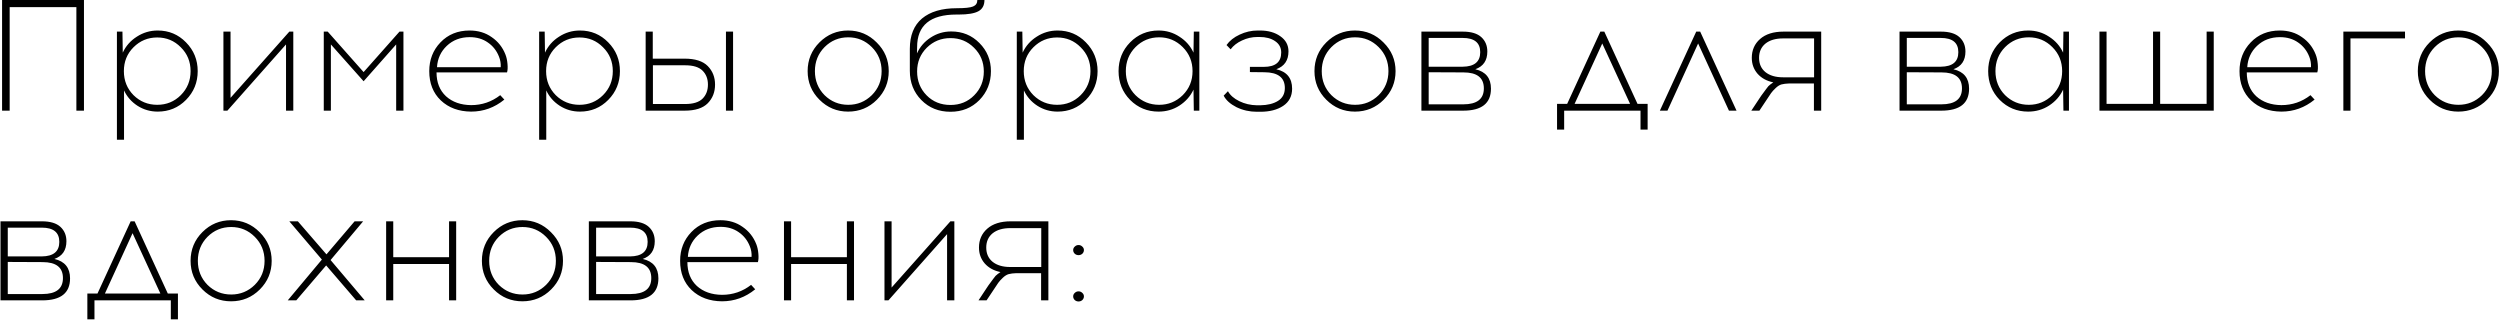 <?xml version="1.0" encoding="UTF-8"?> <svg xmlns="http://www.w3.org/2000/svg" width="2214" height="283" viewBox="0 0 2214 283" fill="none"><path d="M74.36 98H67.64V6.3H8.56V98H1.84V-6.67572e-06H74.36V98ZM139.662 27.02C149.556 27.02 157.909 30.52 164.722 37.52C171.629 44.52 175.082 53.013 175.082 63C175.082 72.987 171.629 81.48 164.722 88.48C157.909 95.387 149.556 98.84 139.662 98.84C133.129 98.84 127.156 97.113 121.742 93.66C116.422 90.207 112.456 85.68 109.842 80.08V123.76H103.542V28H108.442L108.722 46.62C111.429 40.74 115.582 36.027 121.182 32.48C126.782 28.84 132.942 27.02 139.662 27.02ZM160.102 41.86C154.409 36.073 147.456 33.18 139.242 33.18C131.029 33.18 124.029 36.073 118.242 41.86C112.549 47.553 109.702 54.6 109.702 63C109.702 71.4 112.549 78.493 118.242 84.28C124.029 89.973 131.029 92.82 139.242 92.82C147.456 92.82 154.409 89.973 160.102 84.28C165.889 78.493 168.782 71.4 168.782 63C168.782 54.6 165.889 47.553 160.102 41.86ZM259.742 98H253.302V39.34L201.362 98H197.862V28H204.162V86.66L256.242 28H259.742V98ZM357.289 98H350.849V39.34L322.009 71.96L293.029 39.34V98H286.729V28H290.229L322.009 63.84L353.789 28H357.289V98ZM415.846 27.02C423.406 27.02 429.94 28.98 435.446 32.9C441.046 36.727 445.106 41.86 447.626 48.3C448.56 50.633 449.166 53.433 449.446 56.7C449.726 59.873 449.586 62.347 449.026 64.12H386.586C386.586 72.987 389.386 80.033 394.986 85.26C400.68 90.393 408.1 93.007 417.246 93.1C426.86 93.1 435.446 90.16 443.006 84.28L446.646 88.2C437.966 95.293 428.166 98.84 417.246 98.84C406.233 98.747 397.273 95.433 390.366 88.9C383.553 82.367 380.146 73.733 380.146 63C380.146 52.92 383.46 44.427 390.086 37.52C396.806 30.52 405.393 27.02 415.846 27.02ZM415.986 32.9C407.866 32.9 401.1 35.467 395.686 40.6C390.366 45.64 387.473 51.94 387.006 59.5H443.426C443.613 56.233 443.1 53.107 441.886 50.12C439.833 44.893 436.566 40.74 432.086 37.66C427.606 34.487 422.24 32.9 415.986 32.9ZM513.588 27.02C523.481 27.02 531.835 30.52 538.648 37.52C545.555 44.52 549.008 53.013 549.008 63C549.008 72.987 545.555 81.48 538.648 88.48C531.835 95.387 523.481 98.84 513.588 98.84C507.055 98.84 501.081 97.113 495.668 93.66C490.348 90.207 486.381 85.68 483.768 80.08V123.76H477.468V28H482.368L482.648 46.62C485.355 40.74 489.508 36.027 495.108 32.48C500.708 28.84 506.868 27.02 513.588 27.02ZM534.028 41.86C528.335 36.073 521.381 33.18 513.168 33.18C504.955 33.18 497.955 36.073 492.168 41.86C486.475 47.553 483.628 54.6 483.628 63C483.628 71.4 486.475 78.493 492.168 84.28C497.955 89.973 504.955 92.82 513.168 92.82C521.381 92.82 528.335 89.973 534.028 84.28C539.815 78.493 542.708 71.4 542.708 63C542.708 54.6 539.815 47.553 534.028 41.86ZM578.088 51.94H606.228C615.654 51.94 622.514 54.133 626.808 58.52C631.101 62.907 633.248 68.367 633.248 74.9C633.248 81.527 631.101 87.033 626.808 91.42C622.514 95.807 615.654 98 606.228 98H571.788V28H578.088V51.94ZM649.208 98H642.908V28H649.208V98ZM578.228 92.12H606.788C613.881 92.12 619.014 90.533 622.188 87.36C625.361 84.187 626.948 80.033 626.948 74.9C626.948 69.86 625.361 65.753 622.188 62.58C619.014 59.407 613.881 57.82 606.788 57.82H578.228V92.12ZM725.744 37.52C732.744 30.52 741.191 27.02 751.084 27.02C760.977 27.02 769.424 30.567 776.424 37.66C783.517 44.66 787.064 53.107 787.064 63C787.064 72.893 783.564 81.34 776.564 88.34C769.564 95.34 761.071 98.84 751.084 98.84C741.191 98.84 732.744 95.34 725.744 88.34C718.744 81.34 715.244 72.893 715.244 63C715.244 53.013 718.744 44.52 725.744 37.52ZM751.224 33.04C743.011 33.04 736.011 35.933 730.224 41.72C724.531 47.507 721.684 54.6 721.684 63C721.684 71.4 724.531 78.493 730.224 84.28C736.011 89.973 743.011 92.82 751.224 92.82C759.344 92.82 766.297 89.973 772.084 84.28C777.871 78.493 780.764 71.4 780.764 63C780.764 54.6 777.871 47.507 772.084 41.72C766.297 35.933 759.344 33.04 751.224 33.04ZM865.532 -6.67572e-06H871.832C871.832 4.667 870.058 7.98 866.512 9.94C862.965 11.9 857.132 12.88 849.012 12.88H847.052C823.812 12.88 812.192 22.493 812.192 41.72L812.052 47.32C814.665 41.533 818.678 36.867 824.092 33.32C829.598 29.68 835.712 27.86 842.432 27.86C852.325 27.86 860.632 31.267 867.352 38.08C874.165 44.893 877.572 53.2 877.572 63C877.572 73.08 874.165 81.62 867.352 88.62C860.538 95.527 851.998 98.98 841.732 98.98C831.372 98.98 822.785 95.527 815.972 88.62C809.158 81.713 805.752 73.08 805.752 62.72V43.26C805.752 31.407 809.345 22.447 816.532 16.38C823.812 10.313 834.078 7.28 847.332 7.28C854.518 7.28 859.325 6.767 861.752 5.74C864.272 4.713 865.532 2.8 865.532 -6.67572e-06ZM862.592 42.28C856.898 36.587 849.945 33.74 841.732 33.74C833.518 33.74 826.518 36.587 820.732 42.28C815.038 47.973 812.192 54.973 812.192 63.28C812.192 71.68 814.992 78.727 820.592 84.42C826.192 90.113 833.238 92.96 841.732 92.96C850.132 92.96 857.132 90.113 862.732 84.42C868.425 78.727 871.272 71.68 871.272 63.28C871.272 54.973 868.378 47.973 862.592 42.28ZM936.596 27.02C946.489 27.02 954.843 30.52 961.656 37.52C968.563 44.52 972.016 53.013 972.016 63C972.016 72.987 968.563 81.48 961.656 88.48C954.843 95.387 946.489 98.84 936.596 98.84C930.063 98.84 924.089 97.113 918.676 93.66C913.356 90.207 909.389 85.68 906.776 80.08V123.76H900.476V28H905.376L905.656 46.62C908.363 40.74 912.516 36.027 918.116 32.48C923.716 28.84 929.876 27.02 936.596 27.02ZM957.036 41.86C951.343 36.073 944.389 33.18 936.176 33.18C927.963 33.18 920.963 36.073 915.176 41.86C909.483 47.553 906.636 54.6 906.636 63C906.636 71.4 909.483 78.493 915.176 84.28C920.963 89.973 927.963 92.82 936.176 92.82C944.389 92.82 951.343 89.973 957.036 84.28C962.823 78.493 965.716 71.4 965.716 63C965.716 54.6 962.823 47.553 957.036 41.86ZM1062.14 98H1057.24L1056.96 79.38C1054.25 85.167 1050.1 89.88 1044.5 93.52C1038.99 97.067 1032.83 98.84 1026.02 98.84C1016.12 98.84 1007.72 95.387 1000.82 88.48C994.002 81.48 990.595 72.987 990.595 63C990.595 53.013 994.002 44.52 1000.82 37.52C1007.72 30.52 1016.12 27.02 1026.02 27.02C1032.83 27.02 1038.99 28.84 1044.5 32.48C1050.1 36.027 1054.25 40.74 1056.96 46.62L1057.24 28H1062.14V98ZM1026.58 92.82C1034.7 92.82 1041.65 89.973 1047.44 84.28C1053.22 78.493 1056.12 71.4 1056.12 63C1056.12 54.6 1053.22 47.507 1047.44 41.72C1041.65 35.933 1034.7 33.04 1026.58 33.04C1018.36 33.04 1011.36 35.933 1005.58 41.72C999.882 47.507 997.035 54.6 997.035 63C997.035 71.4 999.882 78.493 1005.58 84.28C1011.36 89.973 1018.36 92.82 1026.58 92.82ZM1130.3 61.32C1139.64 63.467 1144.3 69.207 1144.3 78.54C1144.3 85.167 1141.64 90.253 1136.32 93.8C1131.1 97.253 1124.38 98.98 1116.16 98.98H1113.08C1106.64 98.98 1100.62 97.627 1095.02 94.92C1089.52 92.12 1085.74 88.713 1083.68 84.7L1087.46 80.78C1089.42 84.327 1092.78 87.267 1097.54 89.6C1102.3 91.933 1107.48 93.147 1113.08 93.24H1116.02C1122.56 93.147 1127.83 91.84 1131.84 89.32C1135.86 86.8 1137.86 83.02 1137.86 77.98C1137.86 68.74 1131.84 64.073 1119.8 63.98L1106.92 63.84V59.22H1119.24C1129.51 59.22 1134.64 54.973 1134.64 46.48C1134.64 42.187 1132.82 38.827 1129.18 36.4C1125.64 33.973 1121.06 32.76 1115.46 32.76H1113.5C1108.84 32.76 1104.31 33.787 1099.92 35.84C1095.63 37.8 1092.27 40.413 1089.84 43.68L1086.2 39.9C1088.91 36.073 1092.78 32.993 1097.82 30.66C1102.96 28.233 1108.28 27.02 1113.78 27.02H1115.88C1123.07 27.02 1129.04 28.7 1133.8 32.06C1138.66 35.42 1141.08 39.9 1141.08 45.5C1141.08 53.433 1137.49 58.707 1130.3 61.32ZM1174.59 37.52C1181.59 30.52 1190.04 27.02 1199.93 27.02C1209.82 27.02 1218.27 30.567 1225.27 37.66C1232.36 44.66 1235.91 53.107 1235.91 63C1235.91 72.893 1232.41 81.34 1225.41 88.34C1218.41 95.34 1209.92 98.84 1199.93 98.84C1190.04 98.84 1181.59 95.34 1174.59 88.34C1167.59 81.34 1164.09 72.893 1164.09 63C1164.09 53.013 1167.59 44.52 1174.59 37.52ZM1200.07 33.04C1191.86 33.04 1184.86 35.933 1179.07 41.72C1173.38 47.507 1170.53 54.6 1170.53 63C1170.53 71.4 1173.38 78.493 1179.07 84.28C1184.86 89.973 1191.86 92.82 1200.07 92.82C1208.19 92.82 1215.14 89.973 1220.93 84.28C1226.72 78.493 1229.61 71.4 1229.61 63C1229.61 54.6 1226.72 47.507 1220.93 41.72C1215.14 35.933 1208.19 33.04 1200.07 33.04ZM1258.8 28H1295.48C1302.85 28 1308.31 29.633 1311.86 32.9C1315.41 36.167 1317.18 40.413 1317.18 45.64C1317.18 53.573 1313.63 58.8 1306.54 61.32C1315.78 63.467 1320.4 69.207 1320.4 78.54C1320.4 91.513 1312.19 98 1295.76 98H1258.8V28ZM1265.24 33.6V59.08H1295.34C1305.7 58.987 1310.88 54.693 1310.88 46.2C1310.88 37.8 1305.7 33.6 1295.34 33.6H1265.24ZM1265.24 92.4H1295.9C1308.03 92.4 1314.1 87.687 1314.1 78.26C1314.1 68.833 1308.08 64.12 1296.04 64.12L1265.24 63.98V92.4ZM1459.14 114.8H1452.84V98H1385.22V114.8H1378.92V91.98H1387.88L1417.28 28H1420.78L1450.18 91.98H1459.14V114.8ZM1418.96 38.5L1394.46 91.98H1443.6L1418.96 38.5ZM1503.86 38.5L1476.7 98H1469.98L1502.18 28H1505.68L1537.88 98H1531.16L1503.86 38.5ZM1612.85 98H1606.41V73.92H1584.43C1581.73 74.013 1579.49 74.293 1577.71 74.76C1576.03 75.227 1574.31 76.3 1572.53 77.98C1570.76 79.66 1569.41 81.153 1568.47 82.46C1567.54 83.767 1565.86 86.287 1563.43 90.02L1558.11 98H1550.97L1557.55 88.06C1558.02 87.313 1558.77 86.193 1559.79 84.7C1560.91 83.113 1561.71 82.04 1562.17 81.48C1562.64 80.827 1563.29 79.94 1564.13 78.82C1564.97 77.7 1565.63 76.86 1566.09 76.3C1566.65 75.74 1567.31 75.18 1568.05 74.62C1568.89 73.967 1569.69 73.407 1570.43 72.94C1564.55 71.727 1559.89 69.16 1556.43 65.24C1553.07 61.32 1551.39 56.653 1551.39 51.24C1551.39 44.427 1553.82 38.873 1558.67 34.58C1563.62 30.193 1570.57 28 1579.53 28H1612.85V98ZM1606.55 34.02H1579.11C1572.49 34.02 1567.26 35.56 1563.43 38.64C1559.7 41.72 1557.83 45.92 1557.83 51.24C1557.83 56.56 1559.7 60.76 1563.43 63.84C1567.26 66.92 1572.49 68.46 1579.11 68.46H1606.55V34.02ZM1682.22 28H1718.9C1726.27 28 1731.73 29.633 1735.28 32.9C1738.82 36.167 1740.6 40.413 1740.6 45.64C1740.6 53.573 1737.05 58.8 1729.96 61.32C1739.2 63.467 1743.82 69.207 1743.82 78.54C1743.82 91.513 1735.6 98 1719.18 98H1682.22V28ZM1688.66 33.6V59.08H1718.76C1729.12 58.987 1734.3 54.693 1734.3 46.2C1734.3 37.8 1729.12 33.6 1718.76 33.6H1688.66ZM1688.66 92.4H1719.32C1731.45 92.4 1737.52 87.687 1737.52 78.26C1737.52 68.833 1731.5 64.12 1719.46 64.12L1688.66 63.98V92.4ZM1832.27 98H1827.37L1827.09 79.38C1824.39 85.167 1820.23 89.88 1814.63 93.52C1809.13 97.067 1802.97 98.84 1796.15 98.84C1786.26 98.84 1777.86 95.387 1770.95 88.48C1764.14 81.48 1760.73 72.987 1760.73 63C1760.73 53.013 1764.14 44.52 1770.95 37.52C1777.86 30.52 1786.26 27.02 1796.15 27.02C1802.97 27.02 1809.13 28.84 1814.63 32.48C1820.23 36.027 1824.39 40.74 1827.09 46.62L1827.37 28H1832.27V98ZM1796.71 92.82C1804.83 92.82 1811.79 89.973 1817.57 84.28C1823.36 78.493 1826.25 71.4 1826.25 63C1826.25 54.6 1823.36 47.507 1817.57 41.72C1811.79 35.933 1804.83 33.04 1796.71 33.04C1788.5 33.04 1781.5 35.933 1775.71 41.72C1770.02 47.507 1767.17 54.6 1767.17 63C1767.17 71.4 1770.02 78.493 1775.71 84.28C1781.5 89.973 1788.5 92.82 1796.71 92.82ZM1960.49 98H1859.27V28H1865.57V91.98H1906.73V28H1913.03V91.98H1954.19V28H1960.49V98ZM2019.01 27.02C2026.57 27.02 2033.1 28.98 2038.61 32.9C2044.21 36.727 2048.27 41.86 2050.79 48.3C2051.72 50.633 2052.33 53.433 2052.61 56.7C2052.89 59.873 2052.75 62.347 2052.19 64.12H1989.75C1989.75 72.987 1992.55 80.033 1998.15 85.26C2003.84 90.393 2011.26 93.007 2020.41 93.1C2030.02 93.1 2038.61 90.16 2046.17 84.28L2049.81 88.2C2041.13 95.293 2031.33 98.84 2020.41 98.84C2009.4 98.747 2000.44 95.433 1993.53 88.9C1986.72 82.367 1983.31 73.733 1983.31 63C1983.31 52.92 1986.62 44.427 1993.25 37.52C1999.97 30.52 2008.56 27.02 2019.01 27.02ZM2019.15 32.9C2011.03 32.9 2004.26 35.467 1998.85 40.6C1993.53 45.64 1990.64 51.94 1990.17 59.5H2046.59C2046.78 56.233 2046.26 53.107 2045.05 50.12C2043 44.893 2039.73 40.74 2035.25 37.66C2030.77 34.487 2025.4 32.9 2019.15 32.9ZM2081.58 34.02V98H2075.28V28H2129.88V34.02H2081.58ZM2151.72 37.52C2158.72 30.52 2167.17 27.02 2177.06 27.02C2186.95 27.02 2195.4 30.567 2202.4 37.66C2209.49 44.66 2213.04 53.107 2213.04 63C2213.04 72.893 2209.54 81.34 2202.54 88.34C2195.54 95.34 2187.05 98.84 2177.06 98.84C2167.17 98.84 2158.72 95.34 2151.72 88.34C2144.72 81.34 2141.22 72.893 2141.22 63C2141.22 53.013 2144.72 44.52 2151.72 37.52ZM2177.2 33.04C2168.99 33.04 2161.99 35.933 2156.2 41.72C2150.51 47.507 2147.66 54.6 2147.66 63C2147.66 71.4 2150.51 78.493 2156.2 84.28C2161.99 89.973 2168.99 92.82 2177.2 92.82C2185.32 92.82 2192.27 89.973 2198.06 84.28C2203.85 78.493 2206.74 71.4 2206.74 63C2206.74 54.6 2203.85 47.507 2198.06 41.72C2192.27 35.933 2185.32 33.04 2177.2 33.04ZM0.44 196H37.12C44.493 196 49.953 197.633 53.5 200.9C57.047 204.167 58.82 208.413 58.82 213.64C58.82 221.573 55.273 226.8 48.18 229.32C57.42 231.467 62.04 237.207 62.04 246.54C62.04 259.513 53.827 266 37.4 266H0.44V196ZM6.88 201.6V227.08H36.98C47.34 226.987 52.52 222.693 52.52 214.2C52.52 205.8 47.34 201.6 36.98 201.6H6.88ZM6.88 260.4H37.54C49.673 260.4 55.74 255.687 55.74 246.26C55.74 236.833 49.72 232.12 37.68 232.12L6.88 231.98V260.4ZM157.579 282.8H151.279V266H83.659V282.8H77.359V259.98H86.319L115.719 196H119.219L148.619 259.98H157.579V282.8ZM117.399 206.5L92.899 259.98H142.039L117.399 206.5ZM179.279 205.52C186.279 198.52 194.726 195.02 204.619 195.02C214.512 195.02 222.959 198.567 229.959 205.66C237.052 212.66 240.599 221.107 240.599 231C240.599 240.893 237.099 249.34 230.099 256.34C223.099 263.34 214.606 266.84 204.619 266.84C194.726 266.84 186.279 263.34 179.279 256.34C172.279 249.34 168.779 240.893 168.779 231C168.779 221.013 172.279 212.52 179.279 205.52ZM204.759 201.04C196.546 201.04 189.546 203.933 183.759 209.72C178.066 215.507 175.219 222.6 175.219 231C175.219 239.4 178.066 246.493 183.759 252.28C189.546 257.973 196.546 260.82 204.759 260.82C212.879 260.82 219.832 257.973 225.619 252.28C231.406 246.493 234.299 239.4 234.299 231C234.299 222.6 231.406 215.507 225.619 209.72C219.832 203.933 212.879 201.04 204.759 201.04ZM288.84 235.06L262.38 266H254.82L285.06 229.88L256.22 196H263.78L289.12 225.26L314.04 196H321.6L292.76 230.3L323 266H315.44L288.84 235.06ZM403.983 266H397.683V233.8H348.263V266H341.963V196H348.263V227.78H397.683V196H403.983V266ZM437.267 205.52C444.267 198.52 452.714 195.02 462.607 195.02C472.501 195.02 480.947 198.567 487.947 205.66C495.041 212.66 498.587 221.107 498.587 231C498.587 240.893 495.087 249.34 488.087 256.34C481.087 263.34 472.594 266.84 462.607 266.84C452.714 266.84 444.267 263.34 437.267 256.34C430.267 249.34 426.767 240.893 426.767 231C426.767 221.013 430.267 212.52 437.267 205.52ZM462.747 201.04C454.534 201.04 447.534 203.933 441.747 209.72C436.054 215.507 433.207 222.6 433.207 231C433.207 239.4 436.054 246.493 441.747 252.28C447.534 257.973 454.534 260.82 462.747 260.82C470.867 260.82 477.821 257.973 483.607 252.28C489.394 246.493 492.287 239.4 492.287 231C492.287 222.6 489.394 215.507 483.607 209.72C477.821 203.933 470.867 201.04 462.747 201.04ZM521.475 196H558.155C565.528 196 570.988 197.633 574.535 200.9C578.082 204.167 579.855 208.413 579.855 213.64C579.855 221.573 576.308 226.8 569.215 229.32C578.455 231.467 583.075 237.207 583.075 246.54C583.075 259.513 574.862 266 558.435 266H521.475V196ZM527.915 201.6V227.08H558.015C568.375 226.987 573.555 222.693 573.555 214.2C573.555 205.8 568.375 201.6 558.015 201.6H527.915ZM527.915 260.4H558.575C570.708 260.4 576.775 255.687 576.775 246.26C576.775 236.833 570.755 232.12 558.715 232.12L527.915 231.98V260.4ZM638.014 195.02C645.574 195.02 652.108 196.98 657.614 200.9C663.214 204.727 667.274 209.86 669.794 216.3C670.728 218.633 671.334 221.433 671.614 224.7C671.894 227.873 671.754 230.347 671.194 232.12H608.754C608.754 240.987 611.554 248.033 617.154 253.26C622.848 258.393 630.268 261.007 639.414 261.1C649.028 261.1 657.614 258.16 665.174 252.28L668.814 256.2C660.134 263.293 650.334 266.84 639.414 266.84C628.401 266.747 619.441 263.433 612.534 256.9C605.721 250.367 602.314 241.733 602.314 231C602.314 220.92 605.628 212.427 612.254 205.52C618.974 198.52 627.561 195.02 638.014 195.02ZM638.154 200.9C630.034 200.9 623.268 203.467 617.854 208.6C612.534 213.64 609.641 219.94 609.174 227.5H665.594C665.781 224.233 665.268 221.107 664.054 218.12C662.001 212.893 658.734 208.74 654.254 205.66C649.774 202.487 644.408 200.9 638.154 200.9ZM756.308 266H750.008V233.8H700.588V266H694.288V196H700.588V227.78H750.008V196H756.308V266ZM845.172 266H838.732V207.34L786.792 266H783.292V196H789.592V254.66L841.672 196H845.172V266ZM928.439 266H921.999V241.92H900.019C897.312 242.013 895.072 242.293 893.299 242.76C891.619 243.227 889.892 244.3 888.119 245.98C886.345 247.66 884.992 249.153 884.059 250.46C883.125 251.767 881.445 254.287 879.019 258.02L873.699 266H866.559L873.139 256.06C873.605 255.313 874.352 254.193 875.379 252.7C876.499 251.113 877.292 250.04 877.759 249.48C878.225 248.827 878.879 247.94 879.719 246.82C880.559 245.7 881.212 244.86 881.679 244.3C882.239 243.74 882.892 243.18 883.639 242.62C884.479 241.967 885.272 241.407 886.019 240.94C880.139 239.727 875.472 237.16 872.019 233.24C868.659 229.32 866.979 224.653 866.979 219.24C866.979 212.427 869.405 206.873 874.259 202.58C879.205 198.193 886.159 196 895.119 196H928.439V266ZM922.139 202.02H894.699C888.072 202.02 882.845 203.56 879.019 206.64C875.285 209.72 873.419 213.92 873.419 219.24C873.419 224.56 875.285 228.76 879.019 231.84C882.845 234.92 888.072 236.46 894.699 236.46H922.139V202.02ZM951.8 218.4C952.733 217.467 953.853 217 955.16 217C956.467 217 957.587 217.467 958.52 218.4C959.453 219.24 959.92 220.267 959.92 221.48C959.92 222.693 959.453 223.767 958.52 224.7C957.587 225.54 956.467 225.96 955.16 225.96C953.853 225.96 952.733 225.54 951.8 224.7C950.867 223.767 950.4 222.693 950.4 221.48C950.4 220.267 950.867 219.24 951.8 218.4ZM951.8 259.42C952.733 258.487 953.853 258.02 955.16 258.02C956.467 258.02 957.587 258.487 958.52 259.42C959.453 260.26 959.92 261.287 959.92 262.5C959.92 263.713 959.453 264.787 958.52 265.72C957.587 266.56 956.467 266.98 955.16 266.98C953.853 266.98 952.733 266.56 951.8 265.72C950.867 264.787 950.4 263.713 950.4 262.5C950.4 261.287 950.867 260.26 951.8 259.42Z" fill="black"></path></svg> 